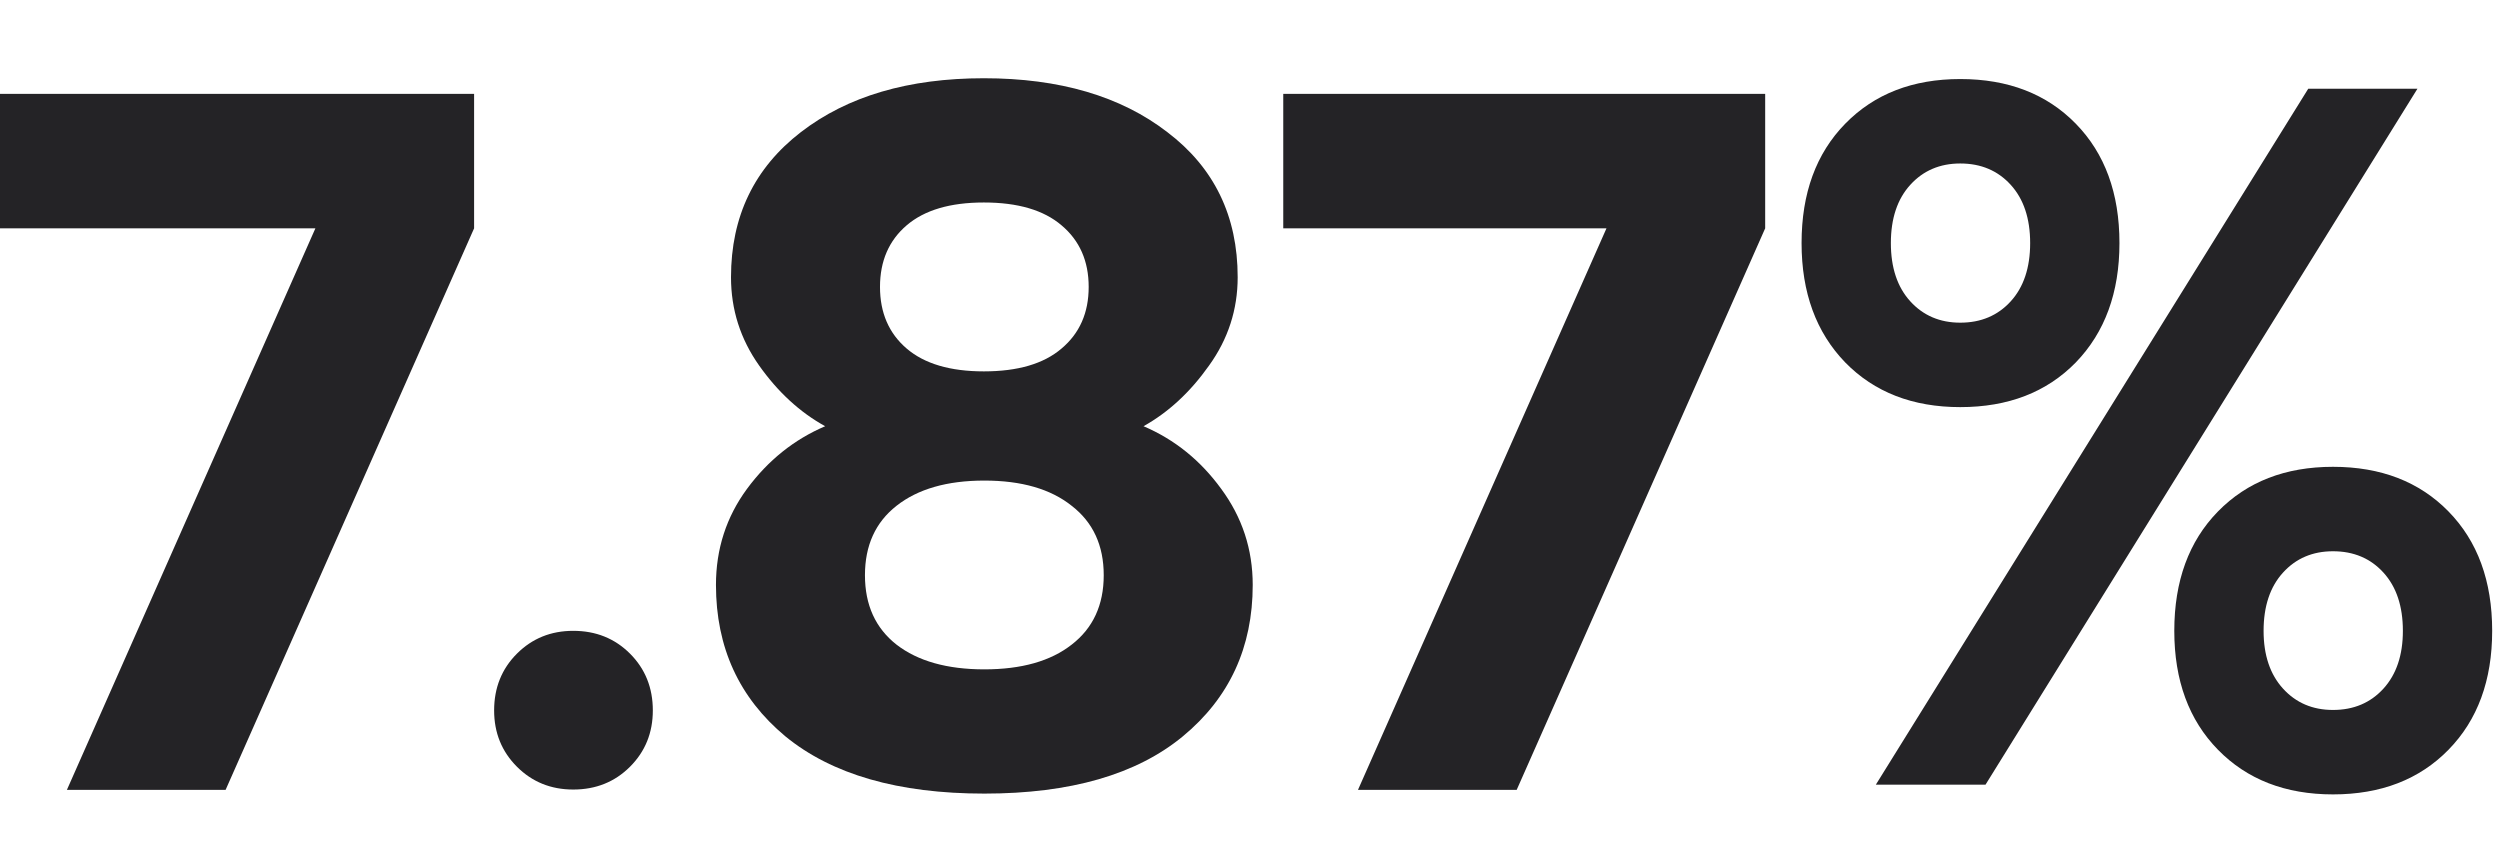 <svg width="639" height="217" viewBox="0 0 639 217" fill="none" xmlns="http://www.w3.org/2000/svg">
<g filter="url(#filter0_i_31553_72645)">
<path d="M481.461 196.567L591.986 18.684H619.897L509.495 196.567H481.461ZM627.836 187.636C620.393 195.244 610.552 199.048 598.313 199.048C586.156 199.048 576.357 195.244 568.914 187.636C561.471 180.028 557.749 169.897 557.749 157.244C557.749 144.509 561.471 134.337 568.914 126.729C576.357 119.121 586.156 115.317 598.313 115.317C610.552 115.317 620.393 119.121 627.836 126.729C635.279 134.337 639 144.509 639 157.244C639 169.897 635.279 180.028 627.836 187.636ZM585.536 172.006C588.844 175.645 593.103 177.464 598.313 177.464C603.605 177.464 607.906 175.645 611.214 172.006C614.522 168.367 616.176 163.447 616.176 157.244C616.176 150.959 614.522 145.997 611.214 142.359C607.906 138.72 603.605 136.901 598.313 136.901C593.103 136.901 588.844 138.72 585.536 142.359C582.228 145.997 580.574 150.959 580.574 157.244C580.574 163.447 582.228 168.367 585.536 172.006ZM532.568 88.647C525.125 96.255 515.284 100.059 503.045 100.059C490.888 100.059 481.088 96.255 473.646 88.647C466.203 80.956 462.481 70.784 462.481 58.131C462.481 45.395 466.203 35.224 473.646 27.615C481.088 20.007 490.888 16.203 503.045 16.203C515.284 16.203 525.125 20.007 532.568 27.615C540.011 35.224 543.732 45.395 543.732 58.131C543.732 70.784 540.011 80.956 532.568 88.647ZM490.268 73.017C493.576 76.655 497.835 78.475 503.045 78.475C508.337 78.475 512.638 76.655 515.946 73.017C519.254 69.378 520.908 64.416 520.908 58.131C520.908 51.846 519.254 46.884 515.946 43.245C512.638 39.607 508.337 37.787 503.045 37.787C497.835 37.787 493.576 39.607 490.268 43.245C486.96 46.884 485.306 51.846 485.306 58.131C485.306 64.416 486.96 69.378 490.268 73.017Z" fill="#242326"/>
<path d="M349.103 197.883L412.615 54.361H330V20H453.179V54.361L389.667 197.883H349.103Z" fill="#242326"/>
<path d="M19.103 197.883L82.615 54.361H0V20H123.179V54.361L59.667 197.883H19.103Z" fill="#242326"/>
<path d="M163.032 191.975C159.146 195.862 154.308 197.806 148.519 197.806C142.813 197.806 138.016 195.862 134.13 191.975C130.243 188.089 128.299 183.292 128.299 177.586C128.299 171.797 130.243 166.959 134.13 163.072C138.016 159.186 142.813 157.242 148.519 157.242C154.308 157.242 159.146 159.186 163.032 163.072C166.919 166.959 168.863 171.797 168.863 177.586C168.863 183.292 166.919 188.089 163.032 191.975Z" fill="#242326"/>
</g>
<path d="M229.145 164.763C234.604 168.98 242.088 171.089 251.598 171.089C261.108 171.089 268.551 168.98 273.926 164.763C279.384 160.545 282.114 154.632 282.114 147.024C282.114 139.416 279.384 133.503 273.926 129.285C268.551 124.985 261.108 122.835 251.598 122.835C242.088 122.835 234.604 124.985 229.145 129.285C223.77 133.503 221.082 139.416 221.082 147.024C221.082 154.632 223.77 160.545 229.145 164.763ZM302.333 188.208C290.507 197.966 273.596 202.845 251.598 202.845C229.6 202.845 212.647 197.966 200.739 188.208C188.913 178.367 183 165.466 183 149.505C183 140.325 185.646 132.138 190.939 124.944C196.314 117.666 202.972 112.332 210.911 108.942C204.46 105.386 198.837 100.217 194.04 93.436C189.244 86.654 186.845 79.129 186.845 70.859C186.845 55.312 192.8 42.949 204.708 33.769C216.617 24.59 232.205 20 251.474 20C270.825 20 286.455 24.59 298.364 33.769C310.355 42.866 316.35 55.229 316.35 70.859C316.35 79.129 313.911 86.654 309.032 93.436C304.235 100.217 298.653 105.386 292.285 108.942C300.224 112.332 306.84 117.666 312.133 124.944C317.508 132.221 320.196 140.408 320.196 149.505C320.196 165.466 314.242 178.367 302.333 188.208ZM231.75 89.094C236.299 92.981 242.873 94.924 251.474 94.924C260.157 94.924 266.773 92.981 271.321 89.094C275.953 85.207 278.268 79.956 278.268 73.34C278.268 66.724 275.953 61.473 271.321 57.586C266.773 53.699 260.157 51.756 251.474 51.756C242.873 51.756 236.299 53.699 231.75 57.586C227.202 61.473 224.928 66.724 224.928 73.34C224.928 79.956 227.202 85.207 231.75 89.094Z" fill="#242326"/>
<defs>
<filter id="filter0_i_31553_72645" x="-2" y="16.203" width="641" height="186.845" filterUnits="userSpaceOnUse" color-interpolation-filters="sRGB">
<feFlood flood-opacity="0" result="BackgroundImageFix"/>
<feBlend mode="normal" in="SourceGraphic" in2="BackgroundImageFix" result="shape"/>
<feColorMatrix in="SourceAlpha" type="matrix" values="0 0 0 0 0 0 0 0 0 0 0 0 0 0 0 0 0 0 127 0" result="hardAlpha"/>
<feOffset dx="-2" dy="4"/>
<feGaussianBlur stdDeviation="2"/>
<feComposite in2="hardAlpha" operator="arithmetic" k2="-1" k3="1"/>
<feColorMatrix type="matrix" values="0 0 0 0 0 0 0 0 0 0 0 0 0 0 0 0 0 0 0.25 0"/>
<feBlend mode="normal" in2="shape" result="effect1_innerShadow_31553_72645"/>
</filter>
</defs>
</svg>
